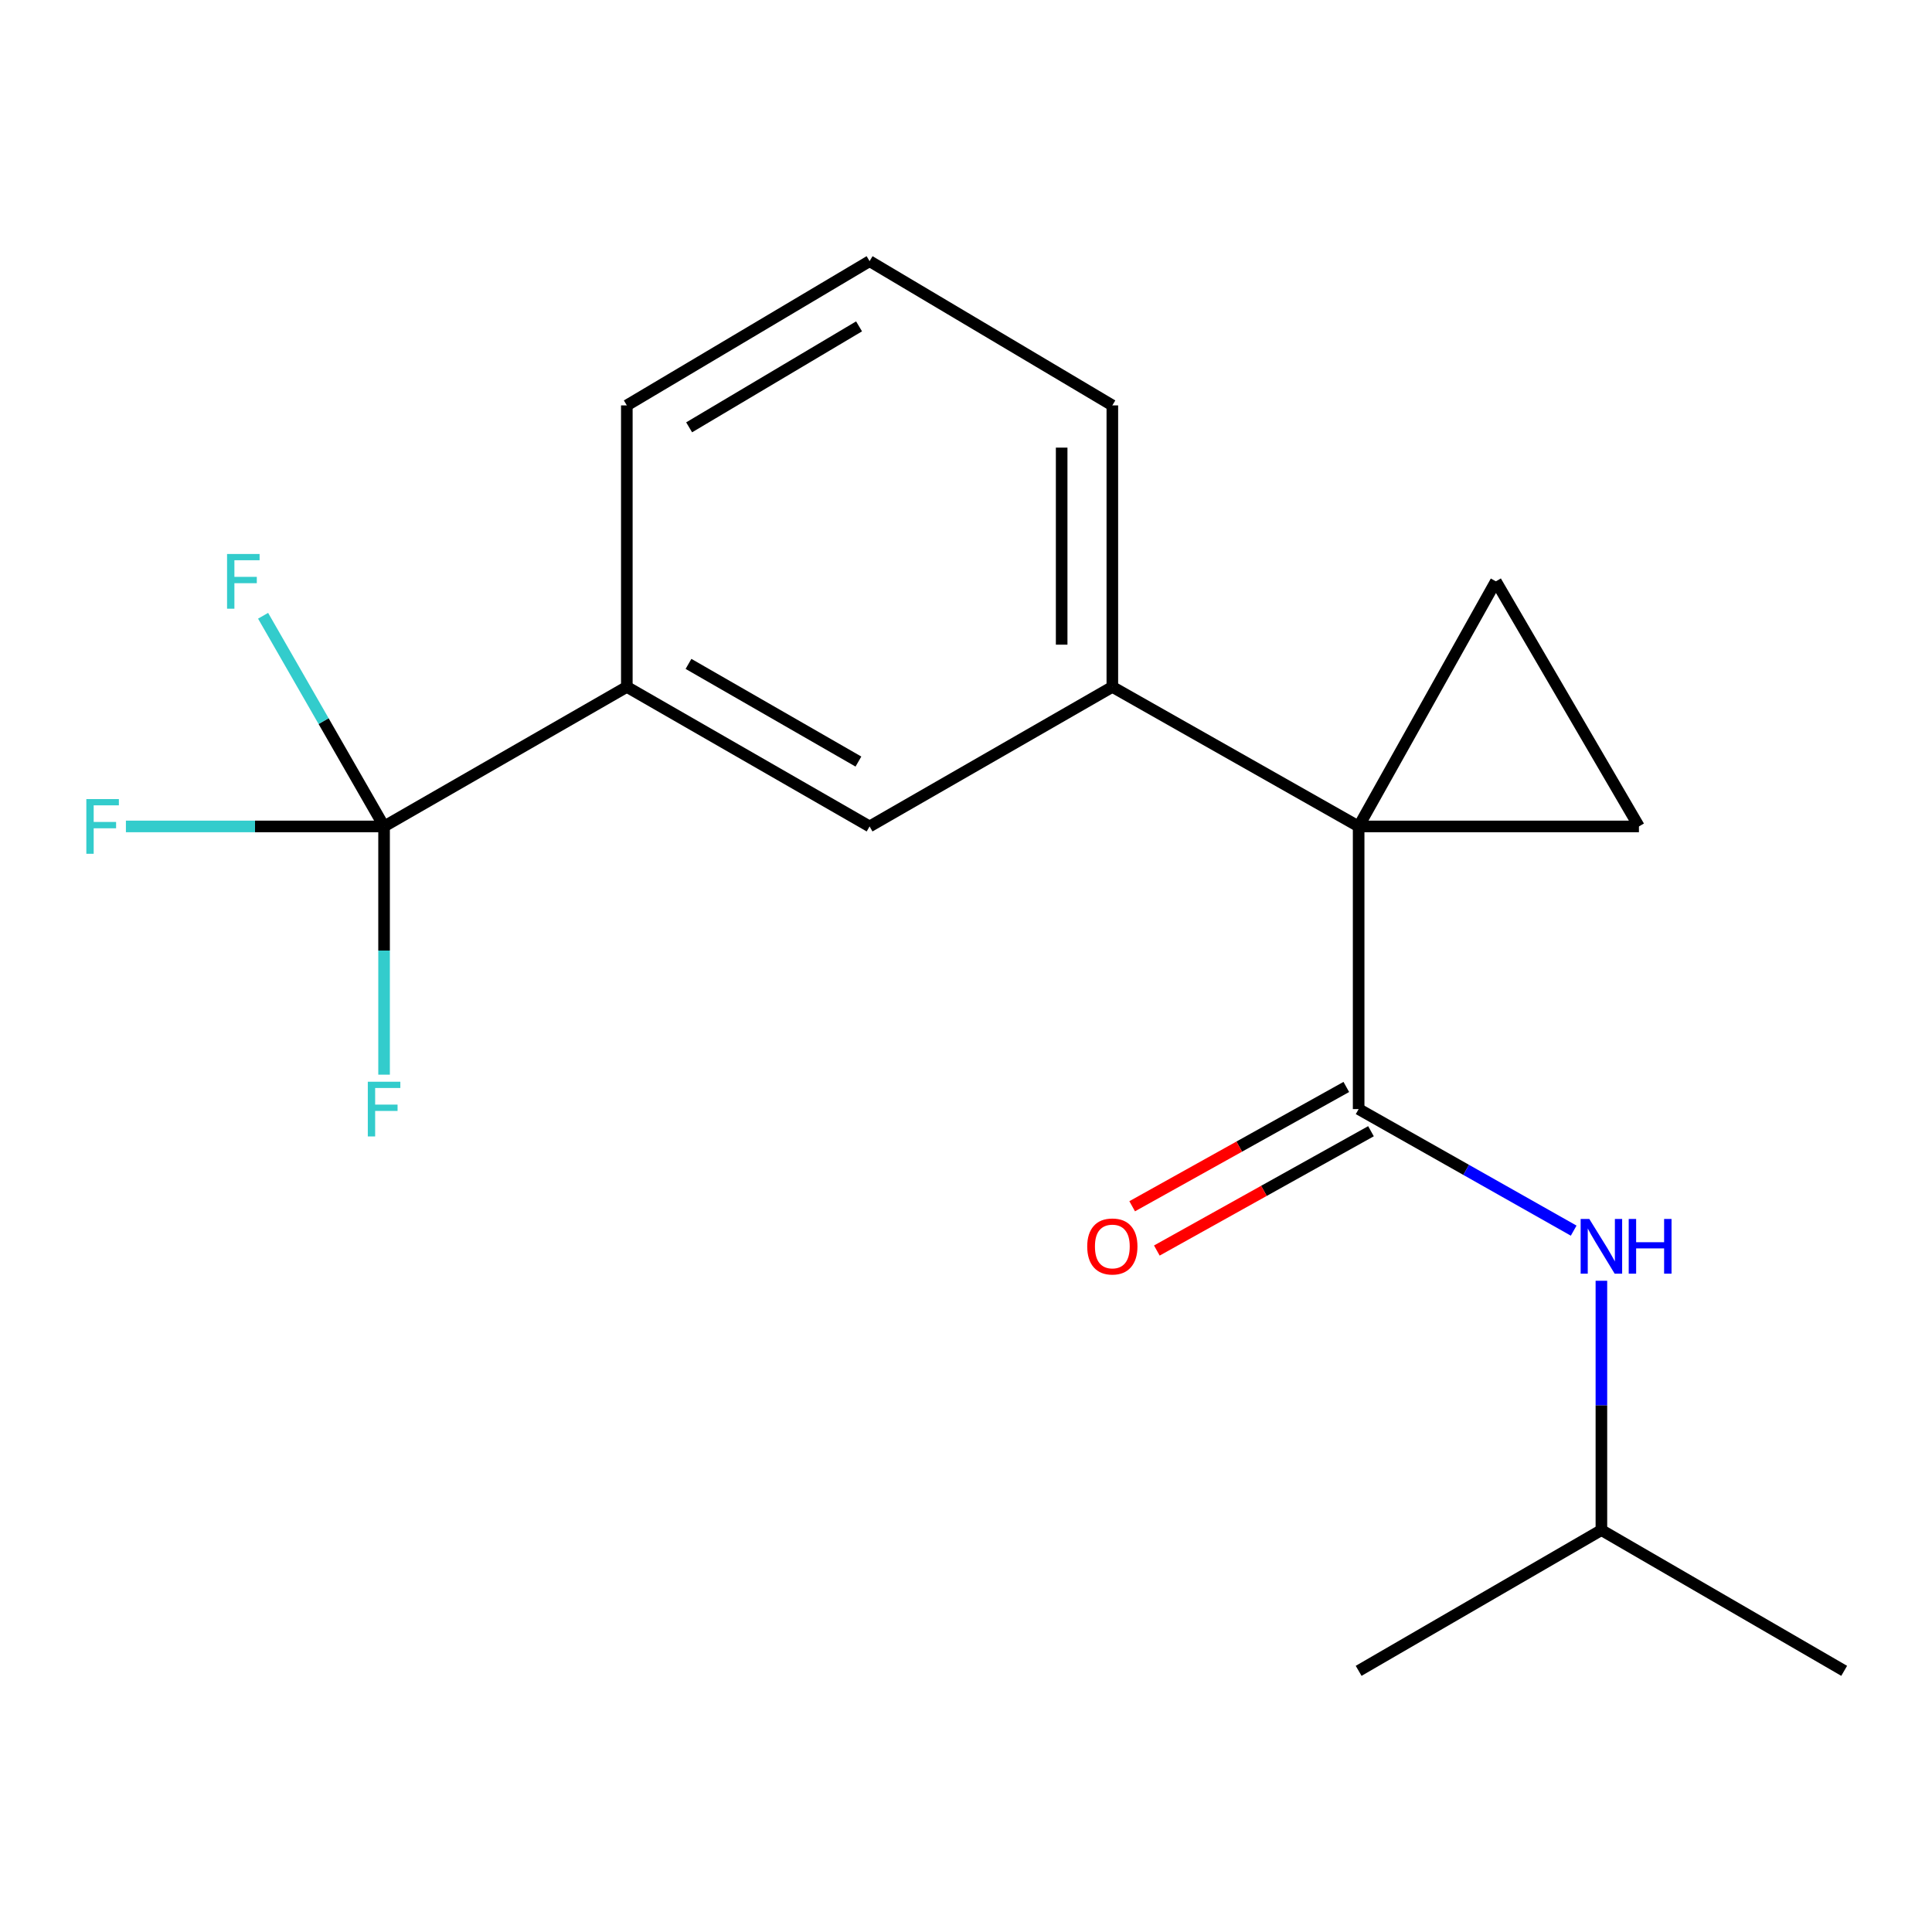 <?xml version='1.0' encoding='iso-8859-1'?>
<svg version='1.1' baseProfile='full'
              xmlns='http://www.w3.org/2000/svg'
                      xmlns:rdkit='http://www.rdkit.org/xml'
                      xmlns:xlink='http://www.w3.org/1999/xlink'
                  xml:space='preserve'
width='1000px' height='1000px' viewBox='0 0 1000 1000'>
<!-- END OF HEADER -->
<rect style='opacity:1.0;fill:#FFFFFF;stroke:none' width='1000' height='1000' x='0' y='0'> </rect>
<path class='bond-0' d='M 703.231,427.761 L 703.231,574.061' style='fill:none;fill-rule:evenodd;stroke:#000000;stroke-width:6px;stroke-linecap:butt;stroke-linejoin:miter;stroke-opacity:1' />
<path class='bond-1' d='M 703.231,427.761 L 848.307,427.761' style='fill:none;fill-rule:evenodd;stroke:#000000;stroke-width:6px;stroke-linecap:butt;stroke-linejoin:miter;stroke-opacity:1' />
<path class='bond-2' d='M 703.231,427.761 L 774.261,300.902' style='fill:none;fill-rule:evenodd;stroke:#000000;stroke-width:6px;stroke-linecap:butt;stroke-linejoin:miter;stroke-opacity:1' />
<path class='bond-4' d='M 703.231,427.761 L 575.746,355.536' style='fill:none;fill-rule:evenodd;stroke:#000000;stroke-width:6px;stroke-linecap:butt;stroke-linejoin:miter;stroke-opacity:1' />
<path class='bond-5' d='M 703.231,574.061 L 758.882,605.52' style='fill:none;fill-rule:evenodd;stroke:#000000;stroke-width:6px;stroke-linecap:butt;stroke-linejoin:miter;stroke-opacity:1' />
<path class='bond-5' d='M 758.882,605.52 L 814.533,636.979' style='fill:none;fill-rule:evenodd;stroke:#0000FF;stroke-width:6px;stroke-linecap:butt;stroke-linejoin:miter;stroke-opacity:1' />
<path class='bond-8' d='M 696.848,562.603 L 641.429,593.48' style='fill:none;fill-rule:evenodd;stroke:#000000;stroke-width:6px;stroke-linecap:butt;stroke-linejoin:miter;stroke-opacity:1' />
<path class='bond-8' d='M 641.429,593.48 L 586.01,624.357' style='fill:none;fill-rule:evenodd;stroke:#FF0000;stroke-width:6px;stroke-linecap:butt;stroke-linejoin:miter;stroke-opacity:1' />
<path class='bond-8' d='M 709.615,585.518 L 654.196,616.395' style='fill:none;fill-rule:evenodd;stroke:#000000;stroke-width:6px;stroke-linecap:butt;stroke-linejoin:miter;stroke-opacity:1' />
<path class='bond-8' d='M 654.196,616.395 L 598.778,647.272' style='fill:none;fill-rule:evenodd;stroke:#FF0000;stroke-width:6px;stroke-linecap:butt;stroke-linejoin:miter;stroke-opacity:1' />
<path class='bond-18' d='M 848.307,427.761 L 774.261,300.902' style='fill:none;fill-rule:evenodd;stroke:#000000;stroke-width:6px;stroke-linecap:butt;stroke-linejoin:miter;stroke-opacity:1' />
<path class='bond-3' d='M 198.796,427.761 L 324.446,355.536' style='fill:none;fill-rule:evenodd;stroke:#000000;stroke-width:6px;stroke-linecap:butt;stroke-linejoin:miter;stroke-opacity:1' />
<path class='bond-9' d='M 198.796,427.761 L 131.984,427.761' style='fill:none;fill-rule:evenodd;stroke:#000000;stroke-width:6px;stroke-linecap:butt;stroke-linejoin:miter;stroke-opacity:1' />
<path class='bond-9' d='M 131.984,427.761 L 65.171,427.761' style='fill:none;fill-rule:evenodd;stroke:#33CCCC;stroke-width:6px;stroke-linecap:butt;stroke-linejoin:miter;stroke-opacity:1' />
<path class='bond-10' d='M 198.796,427.761 L 167.487,373.24' style='fill:none;fill-rule:evenodd;stroke:#000000;stroke-width:6px;stroke-linecap:butt;stroke-linejoin:miter;stroke-opacity:1' />
<path class='bond-10' d='M 167.487,373.24 L 136.177,318.719' style='fill:none;fill-rule:evenodd;stroke:#33CCCC;stroke-width:6px;stroke-linecap:butt;stroke-linejoin:miter;stroke-opacity:1' />
<path class='bond-11' d='M 198.796,427.761 L 198.796,492.002' style='fill:none;fill-rule:evenodd;stroke:#000000;stroke-width:6px;stroke-linecap:butt;stroke-linejoin:miter;stroke-opacity:1' />
<path class='bond-11' d='M 198.796,492.002 L 198.796,556.243' style='fill:none;fill-rule:evenodd;stroke:#33CCCC;stroke-width:6px;stroke-linecap:butt;stroke-linejoin:miter;stroke-opacity:1' />
<path class='bond-7' d='M 575.746,355.536 L 450.096,427.761' style='fill:none;fill-rule:evenodd;stroke:#000000;stroke-width:6px;stroke-linecap:butt;stroke-linejoin:miter;stroke-opacity:1' />
<path class='bond-13' d='M 575.746,355.536 L 575.746,209.834' style='fill:none;fill-rule:evenodd;stroke:#000000;stroke-width:6px;stroke-linecap:butt;stroke-linejoin:miter;stroke-opacity:1' />
<path class='bond-13' d='M 549.514,333.681 L 549.514,231.689' style='fill:none;fill-rule:evenodd;stroke:#000000;stroke-width:6px;stroke-linecap:butt;stroke-linejoin:miter;stroke-opacity:1' />
<path class='bond-12' d='M 828.881,662.922 L 828.881,727.448' style='fill:none;fill-rule:evenodd;stroke:#0000FF;stroke-width:6px;stroke-linecap:butt;stroke-linejoin:miter;stroke-opacity:1' />
<path class='bond-12' d='M 828.881,727.448 L 828.881,791.973' style='fill:none;fill-rule:evenodd;stroke:#000000;stroke-width:6px;stroke-linecap:butt;stroke-linejoin:miter;stroke-opacity:1' />
<path class='bond-6' d='M 324.446,355.536 L 450.096,427.761' style='fill:none;fill-rule:evenodd;stroke:#000000;stroke-width:6px;stroke-linecap:butt;stroke-linejoin:miter;stroke-opacity:1' />
<path class='bond-6' d='M 356.366,343.628 L 444.321,394.185' style='fill:none;fill-rule:evenodd;stroke:#000000;stroke-width:6px;stroke-linecap:butt;stroke-linejoin:miter;stroke-opacity:1' />
<path class='bond-19' d='M 324.446,355.536 L 324.446,209.834' style='fill:none;fill-rule:evenodd;stroke:#000000;stroke-width:6px;stroke-linecap:butt;stroke-linejoin:miter;stroke-opacity:1' />
<path class='bond-16' d='M 828.881,791.973 L 703.231,864.824' style='fill:none;fill-rule:evenodd;stroke:#000000;stroke-width:6px;stroke-linecap:butt;stroke-linejoin:miter;stroke-opacity:1' />
<path class='bond-17' d='M 828.881,791.973 L 954.545,864.824' style='fill:none;fill-rule:evenodd;stroke:#000000;stroke-width:6px;stroke-linecap:butt;stroke-linejoin:miter;stroke-opacity:1' />
<path class='bond-15' d='M 575.746,209.834 L 450.096,135.176' style='fill:none;fill-rule:evenodd;stroke:#000000;stroke-width:6px;stroke-linecap:butt;stroke-linejoin:miter;stroke-opacity:1' />
<path class='bond-14' d='M 324.446,209.834 L 450.096,135.176' style='fill:none;fill-rule:evenodd;stroke:#000000;stroke-width:6px;stroke-linecap:butt;stroke-linejoin:miter;stroke-opacity:1' />
<path class='bond-14' d='M 356.693,221.186 L 444.648,168.926' style='fill:none;fill-rule:evenodd;stroke:#000000;stroke-width:6px;stroke-linecap:butt;stroke-linejoin:miter;stroke-opacity:1' />
<path  class='atom-6' d='M 822.621 630.93
L 831.901 645.93
Q 832.821 647.41, 834.301 650.09
Q 835.781 652.77, 835.861 652.93
L 835.861 630.93
L 839.621 630.93
L 839.621 659.25
L 835.741 659.25
L 825.781 642.85
Q 824.621 640.93, 823.381 638.73
Q 822.181 636.53, 821.821 635.85
L 821.821 659.25
L 818.141 659.25
L 818.141 630.93
L 822.621 630.93
' fill='#0000FF'/>
<path  class='atom-6' d='M 843.021 630.93
L 846.861 630.93
L 846.861 642.97
L 861.341 642.97
L 861.341 630.93
L 865.181 630.93
L 865.181 659.25
L 861.341 659.25
L 861.341 646.17
L 846.861 646.17
L 846.861 659.25
L 843.021 659.25
L 843.021 630.93
' fill='#0000FF'/>
<path  class='atom-9' d='M 562.746 645.17
Q 562.746 638.37, 566.106 634.57
Q 569.466 630.77, 575.746 630.77
Q 582.026 630.77, 585.386 634.57
Q 588.746 638.37, 588.746 645.17
Q 588.746 652.05, 585.346 655.97
Q 581.946 659.85, 575.746 659.85
Q 569.506 659.85, 566.106 655.97
Q 562.746 652.09, 562.746 645.17
M 575.746 656.65
Q 580.066 656.65, 582.386 653.77
Q 584.746 650.85, 584.746 645.17
Q 584.746 639.61, 582.386 636.81
Q 580.066 633.97, 575.746 633.97
Q 571.426 633.97, 569.066 636.77
Q 566.746 639.57, 566.746 645.17
Q 566.746 650.89, 569.066 653.77
Q 571.426 656.65, 575.746 656.65
' fill='#FF0000'/>
<path  class='atom-10' d='M 44.689 413.601
L 61.529 413.601
L 61.529 416.841
L 48.489 416.841
L 48.489 425.441
L 60.089 425.441
L 60.089 428.721
L 48.489 428.721
L 48.489 441.921
L 44.689 441.921
L 44.689 413.601
' fill='#33CCCC'/>
<path  class='atom-11' d='M 117.525 286.742
L 134.365 286.742
L 134.365 289.982
L 121.325 289.982
L 121.325 298.582
L 132.925 298.582
L 132.925 301.862
L 121.325 301.862
L 121.325 315.062
L 117.525 315.062
L 117.525 286.742
' fill='#33CCCC'/>
<path  class='atom-12' d='M 190.376 559.901
L 207.216 559.901
L 207.216 563.141
L 194.176 563.141
L 194.176 571.741
L 205.776 571.741
L 205.776 575.021
L 194.176 575.021
L 194.176 588.221
L 190.376 588.221
L 190.376 559.901
' fill='#33CCCC'/>
</svg>
